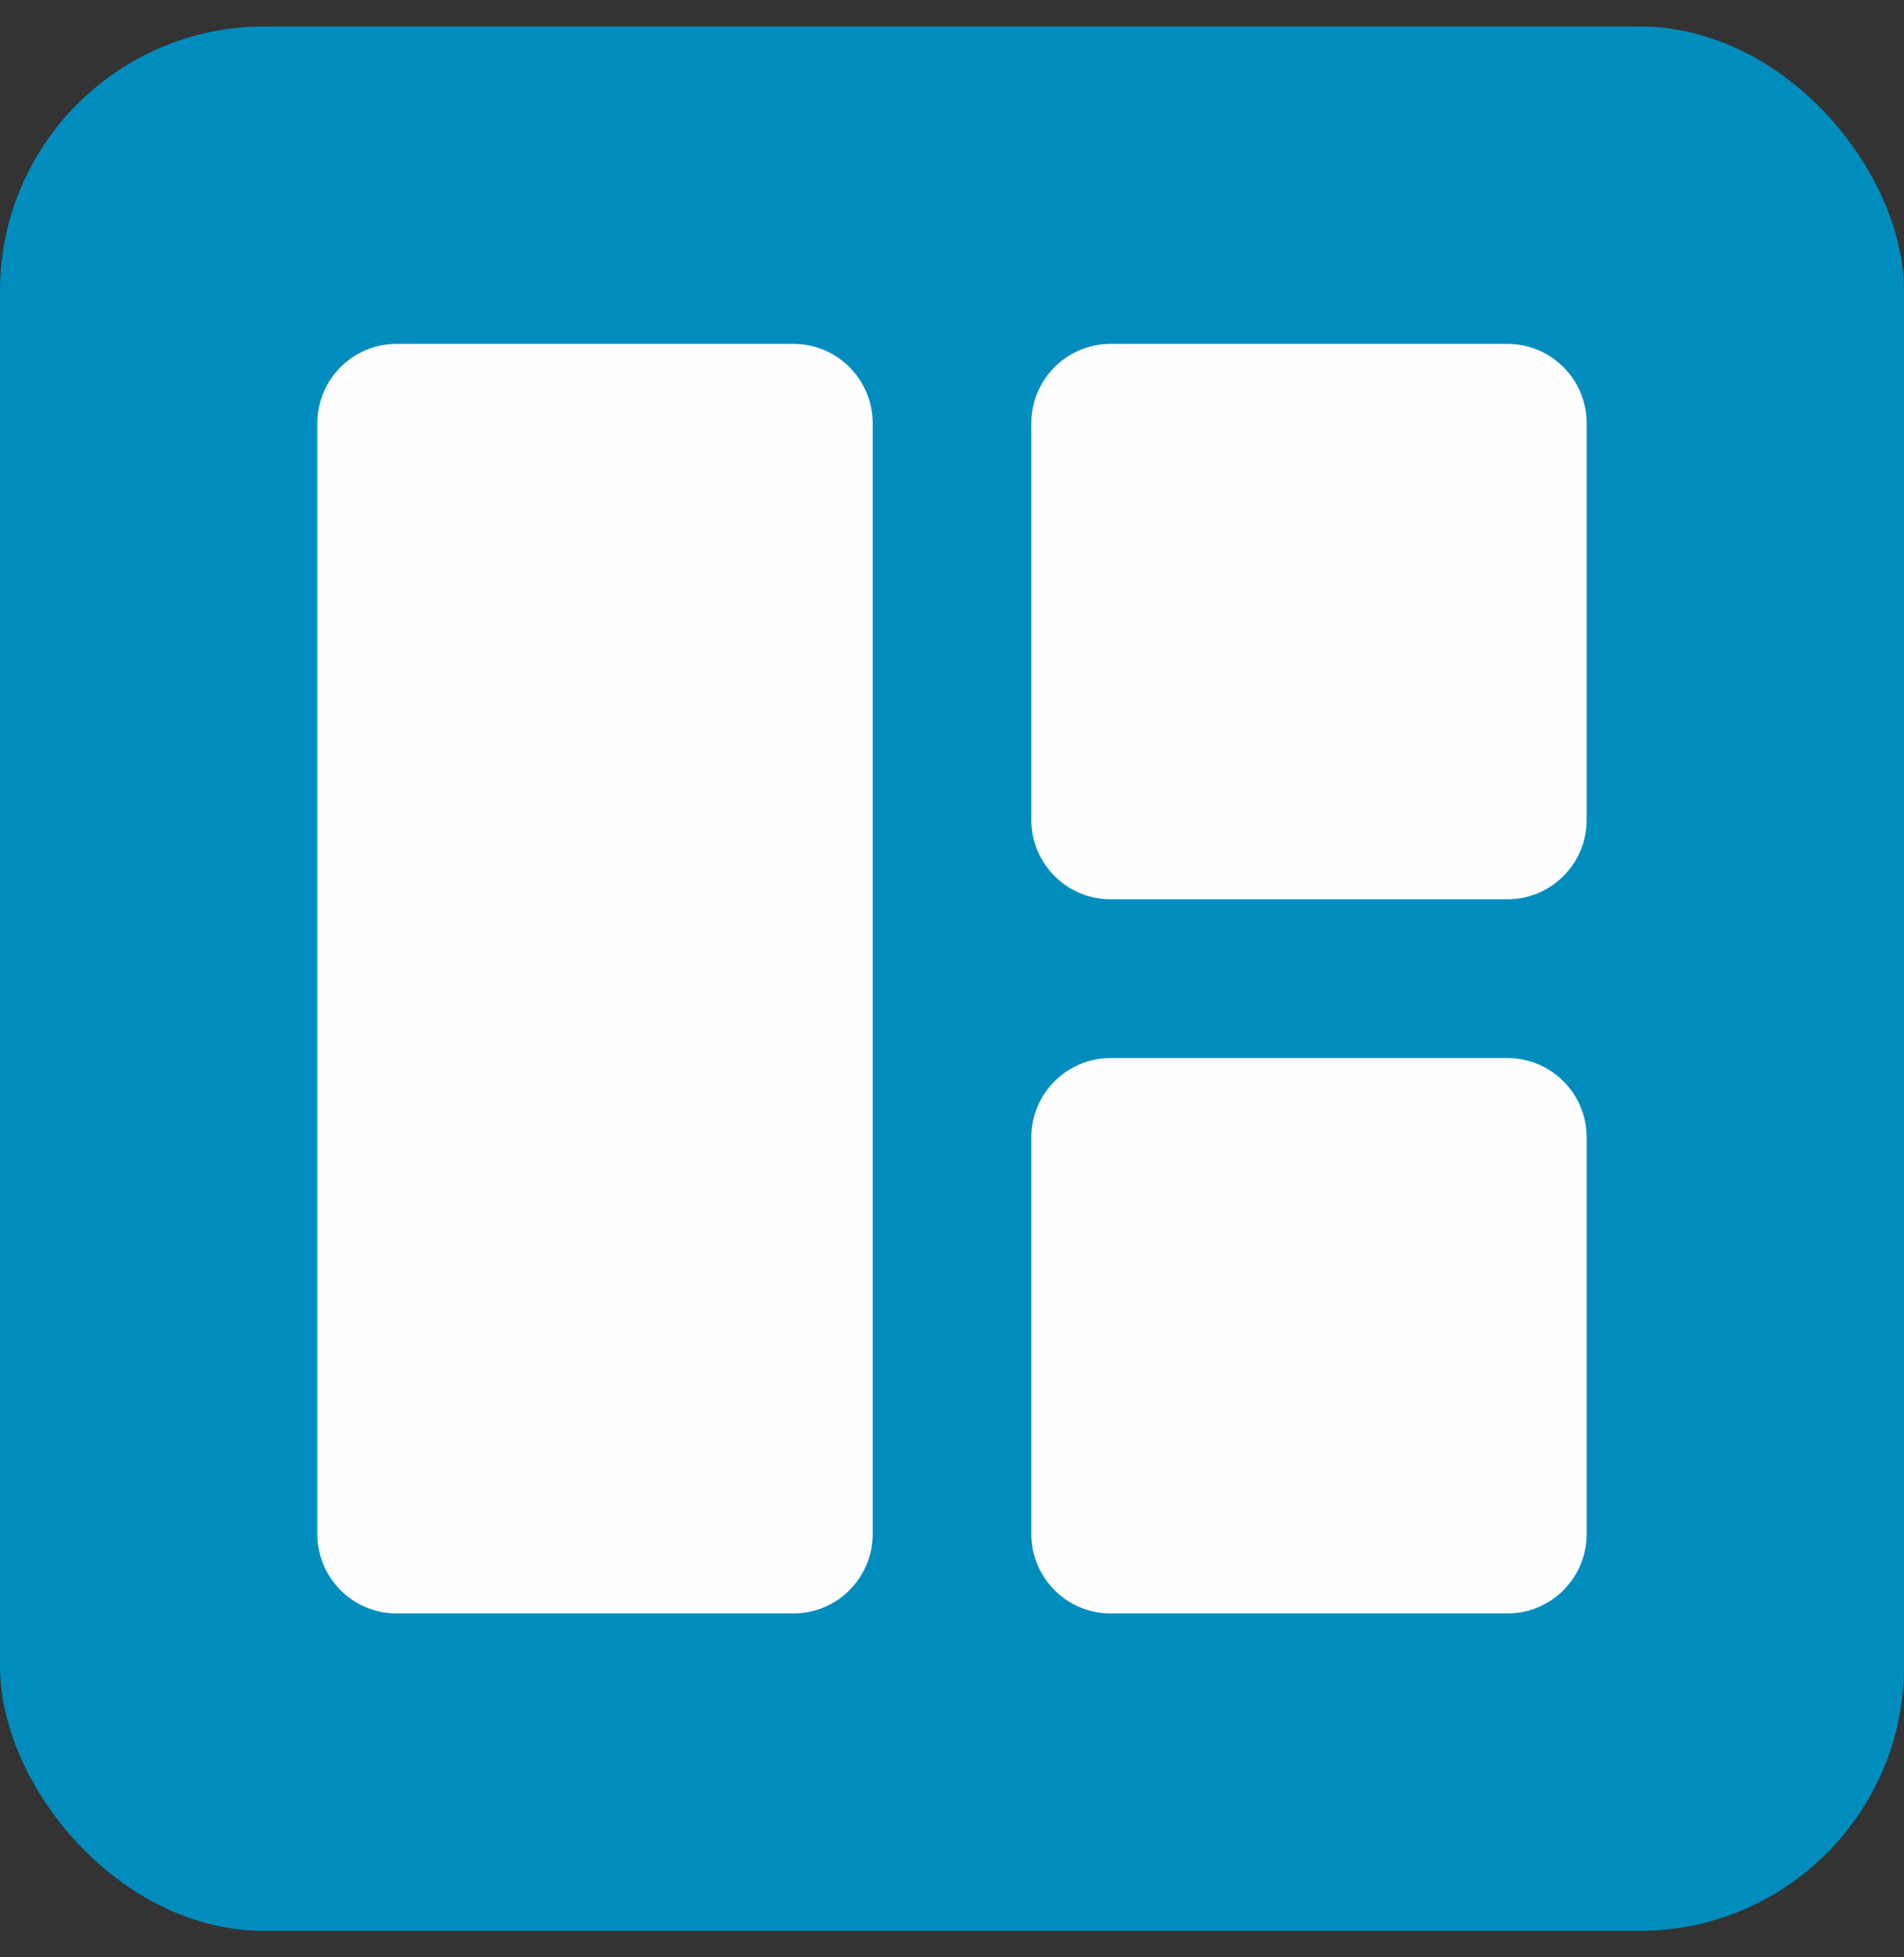 <svg width="36" height="37" viewBox="0 0 36 37" fill="none" xmlns="http://www.w3.org/2000/svg">
<rect x="0" y="0" width="36" height="37" fill="#333333" stroke="none"/>
<rect y="0.5" width="36" height="36" rx="5" fill="#008DBD"/>
<path d="M6 8C6 7.172 6.672 6.5 7.5 6.5H15C15.828 6.5 16.5 7.172 16.5 8V29C16.5 29.828 15.828 30.5 15 30.5H7.5C6.672 30.5 6 29.828 6 29V8Z" fill="#FEFEFE"/>
<path d="M19.5 8C19.5 7.172 20.172 6.5 21 6.5H28.5C29.328 6.5 30 7.172 30 8V15.5C30 16.328 29.328 17 28.5 17H21C20.172 17 19.5 16.328 19.5 15.5V8Z" fill="#FEFEFE"/>
<path d="M19.5 21.5C19.5 20.672 20.172 20 21 20H28.5C29.328 20 30 20.672 30 21.5V29C30 29.828 29.328 30.5 28.5 30.5H21C20.172 30.5 19.5 29.828 19.5 29V21.5Z" fill="#FEFEFE"/>
</svg>
